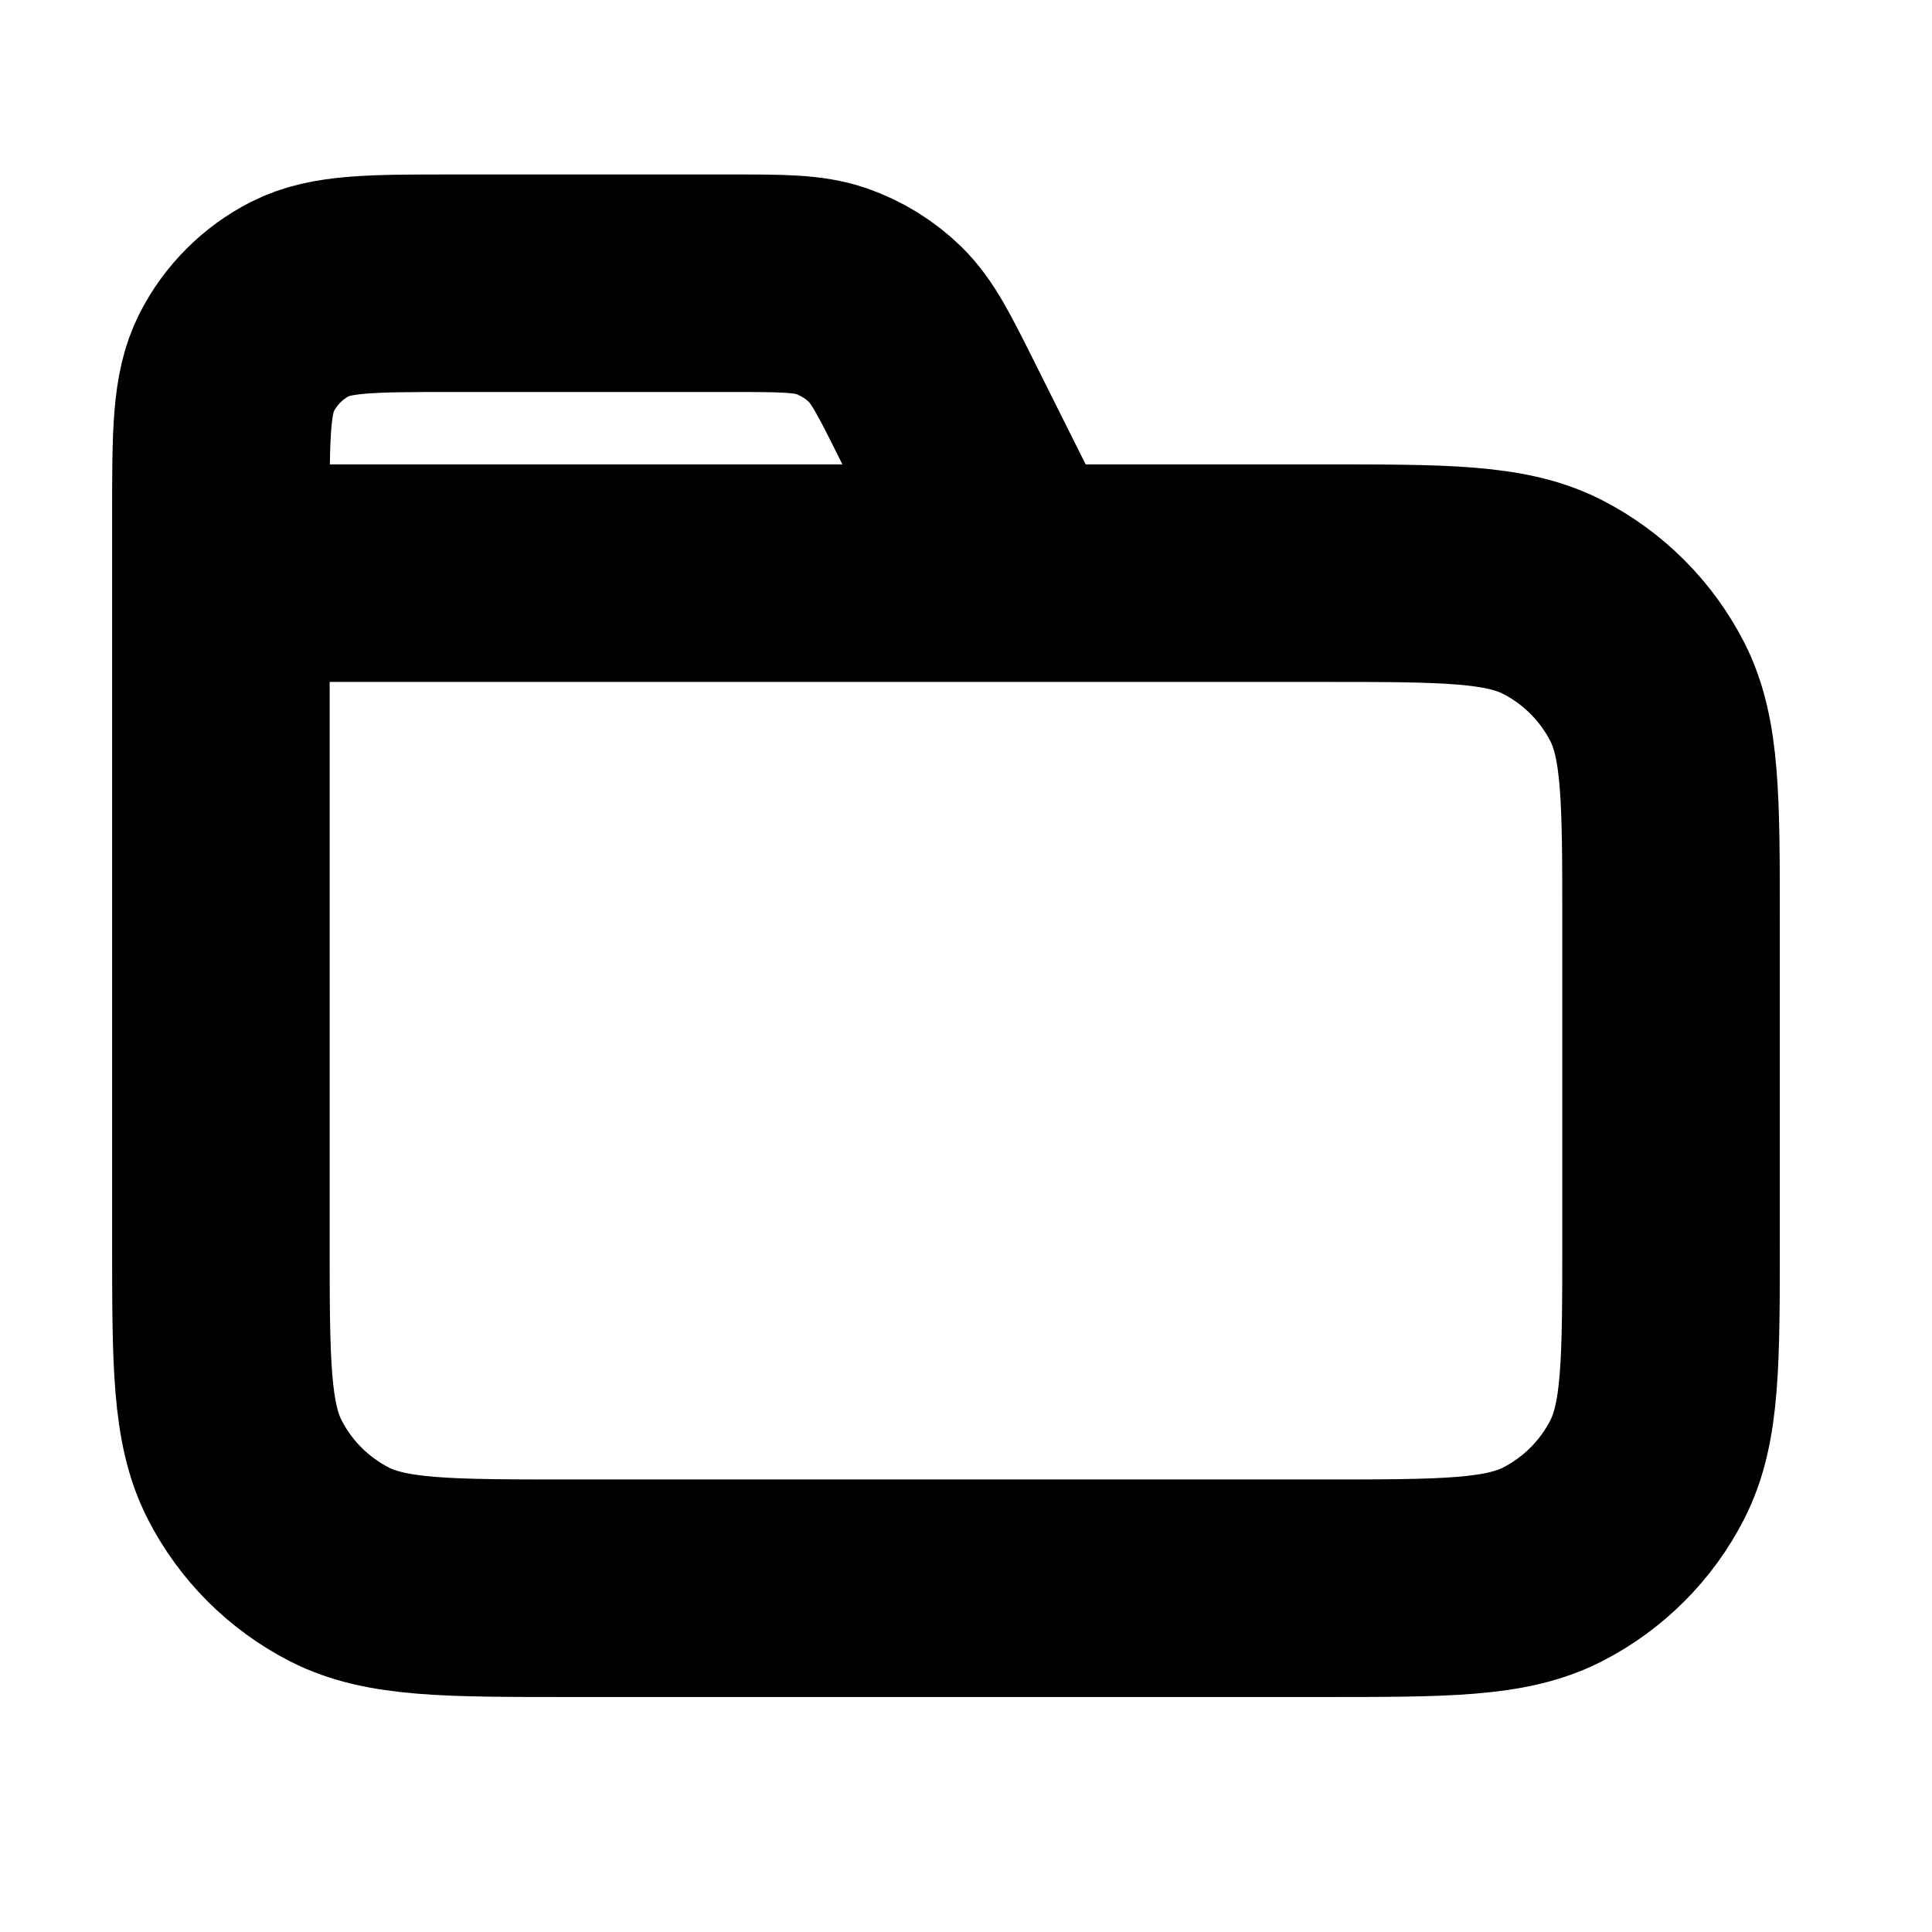 <svg width="15" height="15" viewBox="0 0 15 15" fill="none" xmlns="http://www.w3.org/2000/svg">
    <g clip-path="url(#clip0_1190_5387)">
        <path
            d="M7.907 4.45L7.279 3.194C7.099 2.833 7.008 2.652 6.874 2.52C6.754 2.403 6.611 2.315 6.453 2.26C6.274 2.199 6.072 2.199 5.668 2.199H3.517C2.886 2.199 2.571 2.199 2.33 2.321C2.118 2.429 1.946 2.602 1.838 2.813C1.715 3.054 1.715 3.37 1.715 4V4.45M1.715 4.45H10.272C11.217 4.45 11.69 4.45 12.052 4.634C12.369 4.796 12.628 5.055 12.79 5.372C12.974 5.734 12.974 6.207 12.974 7.152V9.629C12.974 10.575 12.974 11.048 12.79 11.409C12.628 11.727 12.369 11.985 12.052 12.147C11.69 12.331 11.217 12.331 10.272 12.331H4.417C3.472 12.331 2.999 12.331 2.637 12.147C2.32 11.985 2.061 11.727 1.899 11.409C1.715 11.048 1.715 10.575 1.715 9.629V4.45Z"
            stroke="currentColor" stroke-width="1.689" stroke-linecap="round" stroke-linejoin="round" />
    </g>
    <defs>
        <clipPath id="clip0_1190_5387">
            <rect width="13.51" height="13.51" fill="white" transform="translate(0.589 0.51)" />
        </clipPath>
    </defs>
</svg>